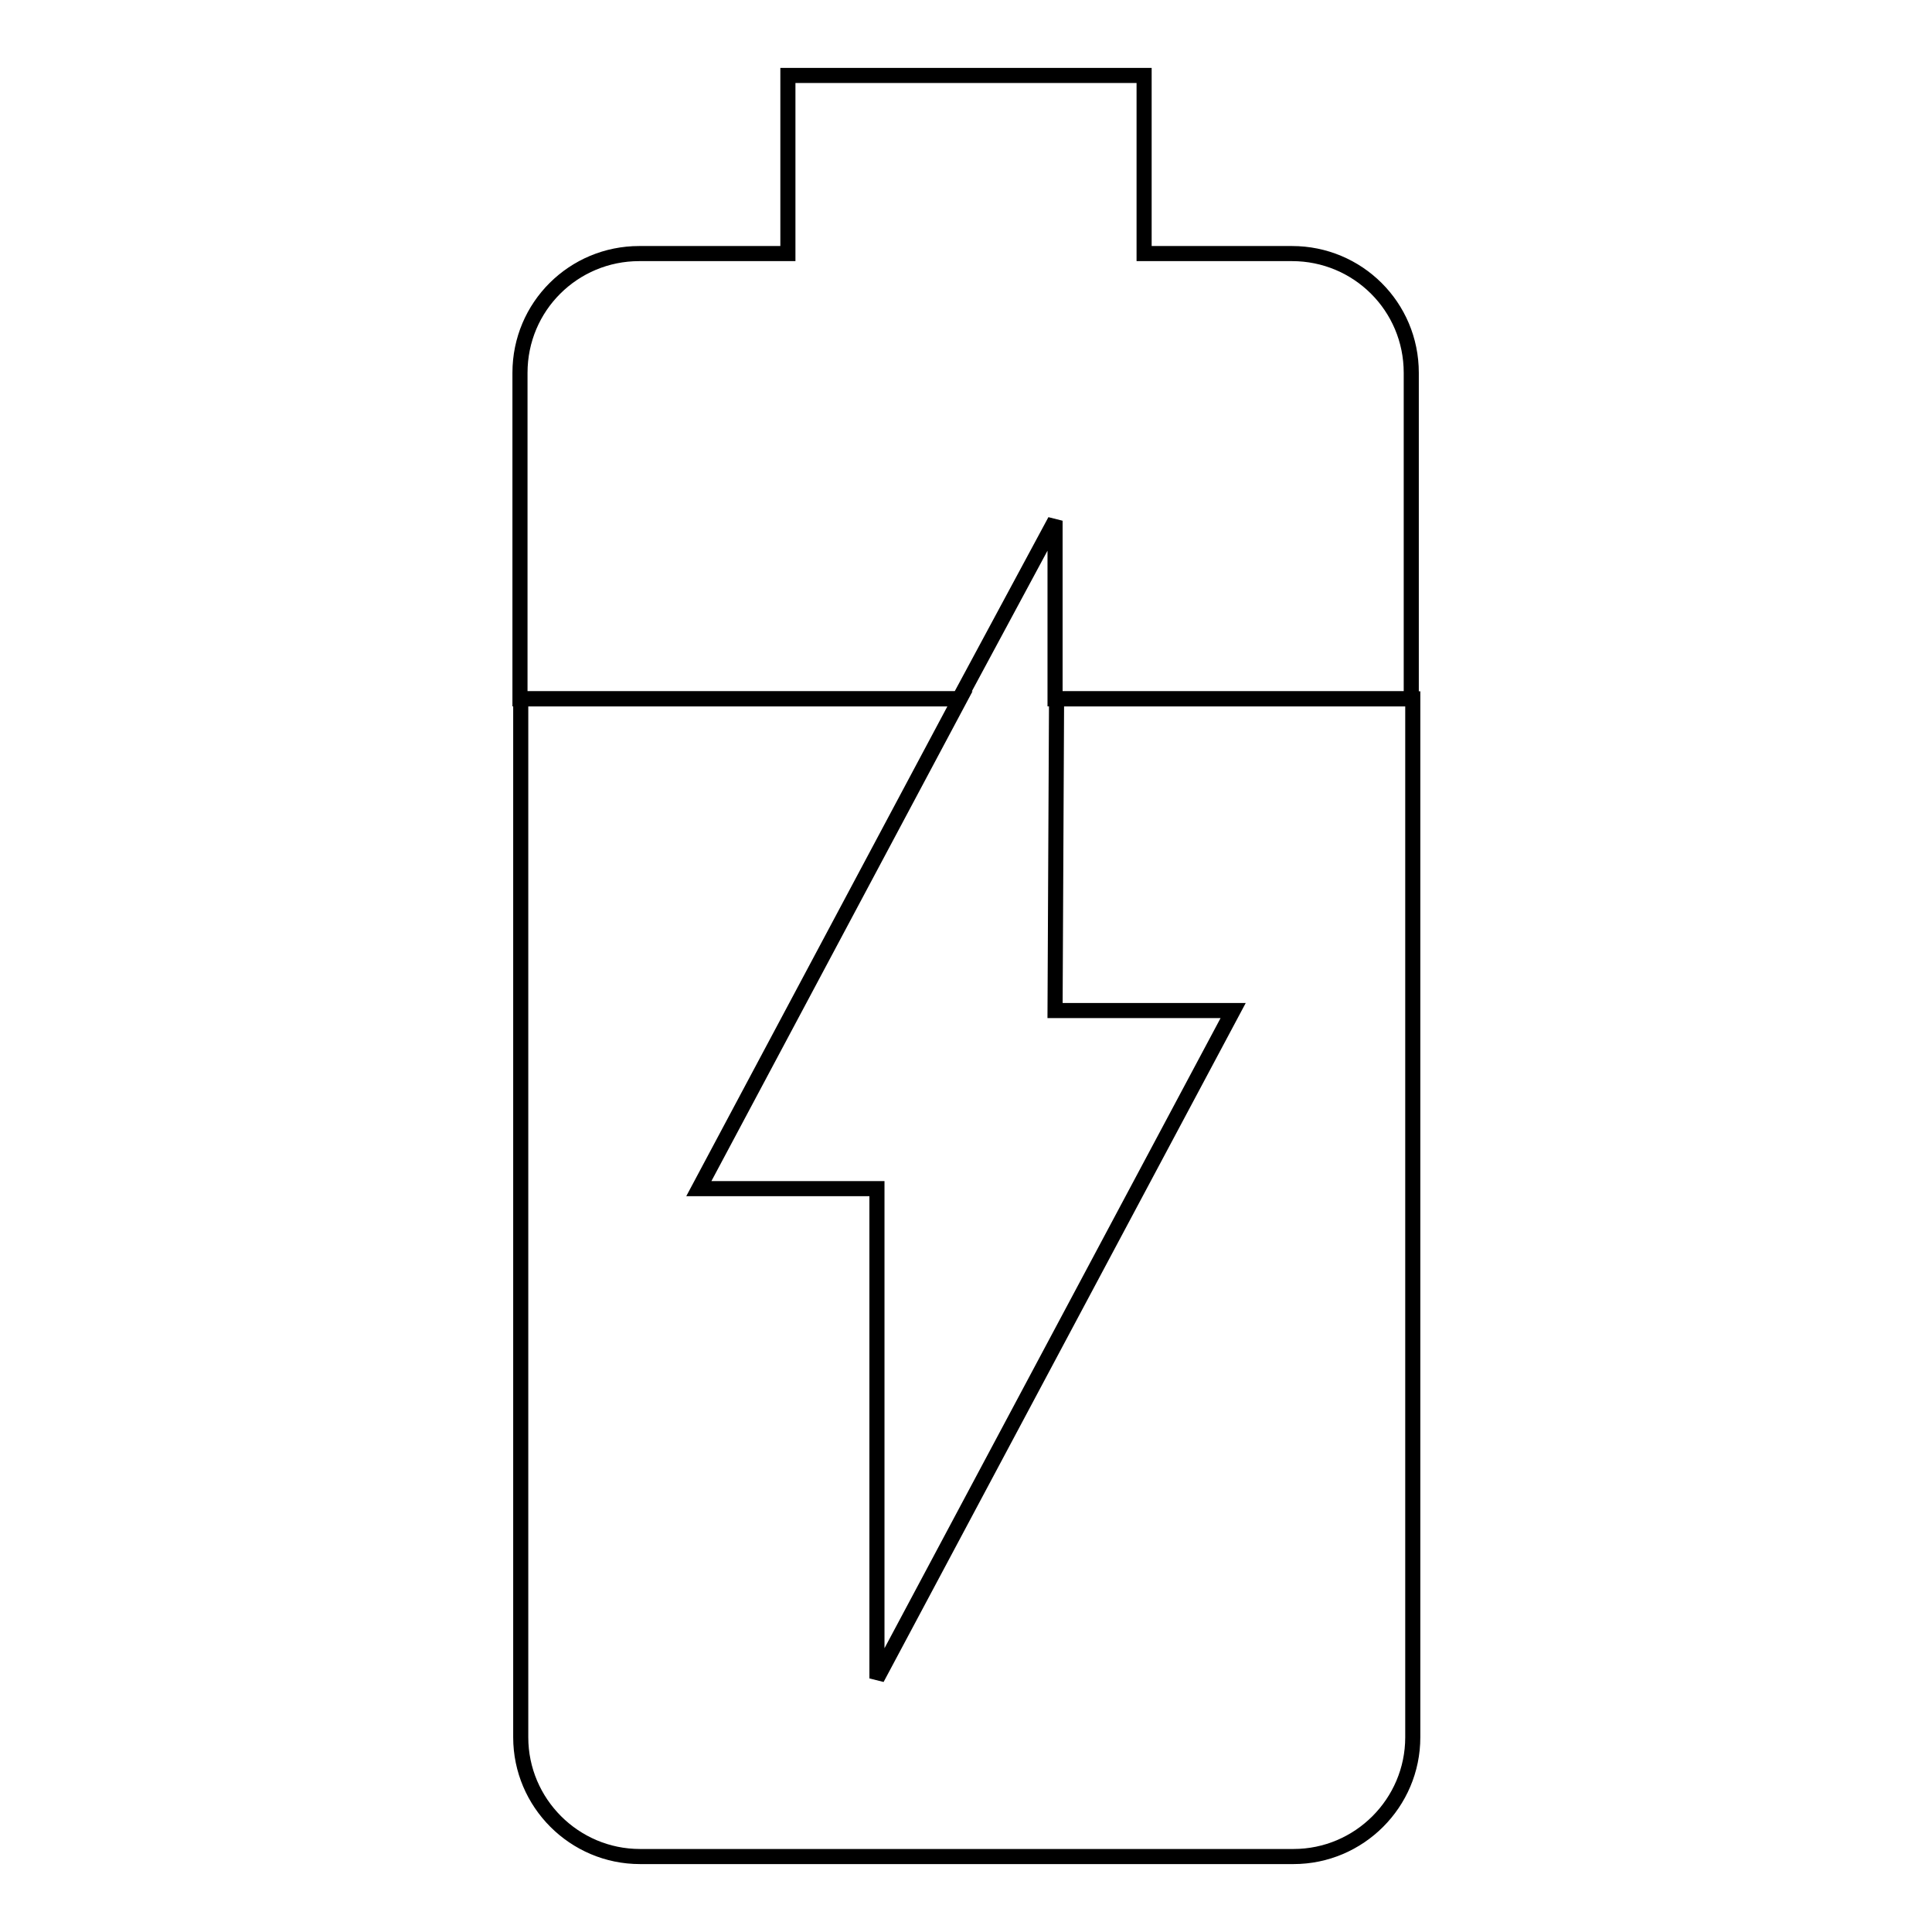 <?xml version="1.0" encoding="utf-8"?>
<!-- Svg Vector Icons : http://www.onlinewebfonts.com/icon -->
<!DOCTYPE svg PUBLIC "-//W3C//DTD SVG 1.1//EN" "http://www.w3.org/Graphics/SVG/1.1/DTD/svg11.dtd">
<svg version="1.1" xmlns="http://www.w3.org/2000/svg" xmlns:xlink="http://www.w3.org/1999/xlink" x="0px" y="0px" viewBox="0 0 256 256" enable-background="new 0 0 256 256" xml:space="preserve">
<g> <path stroke-width="2" fill-opacity="0" stroke="#000000"  d="M171.2,33.6h-19.6V10h-47.2v23.6H84.7c-8.7,0-15.8,7-15.8,15.8v43.2h58.2L139.8,69v23.6H187V49.4 C187,40.6,179.9,33.6,171.2,33.6z"/> <path stroke-width="2" fill-opacity="0" stroke="#000000"  d="M139.8,133.9h23.6l-47.2,88.5v-64.9H92.6l34.6-64.9H69v137.6c0,8.7,7.1,15.8,15.8,15.8l0,0h86.6 c8.7,0,15.8-7.1,15.8-15.8l0,0V92.6h-47.2L139.8,133.9L139.8,133.9z"/></g>
</svg>